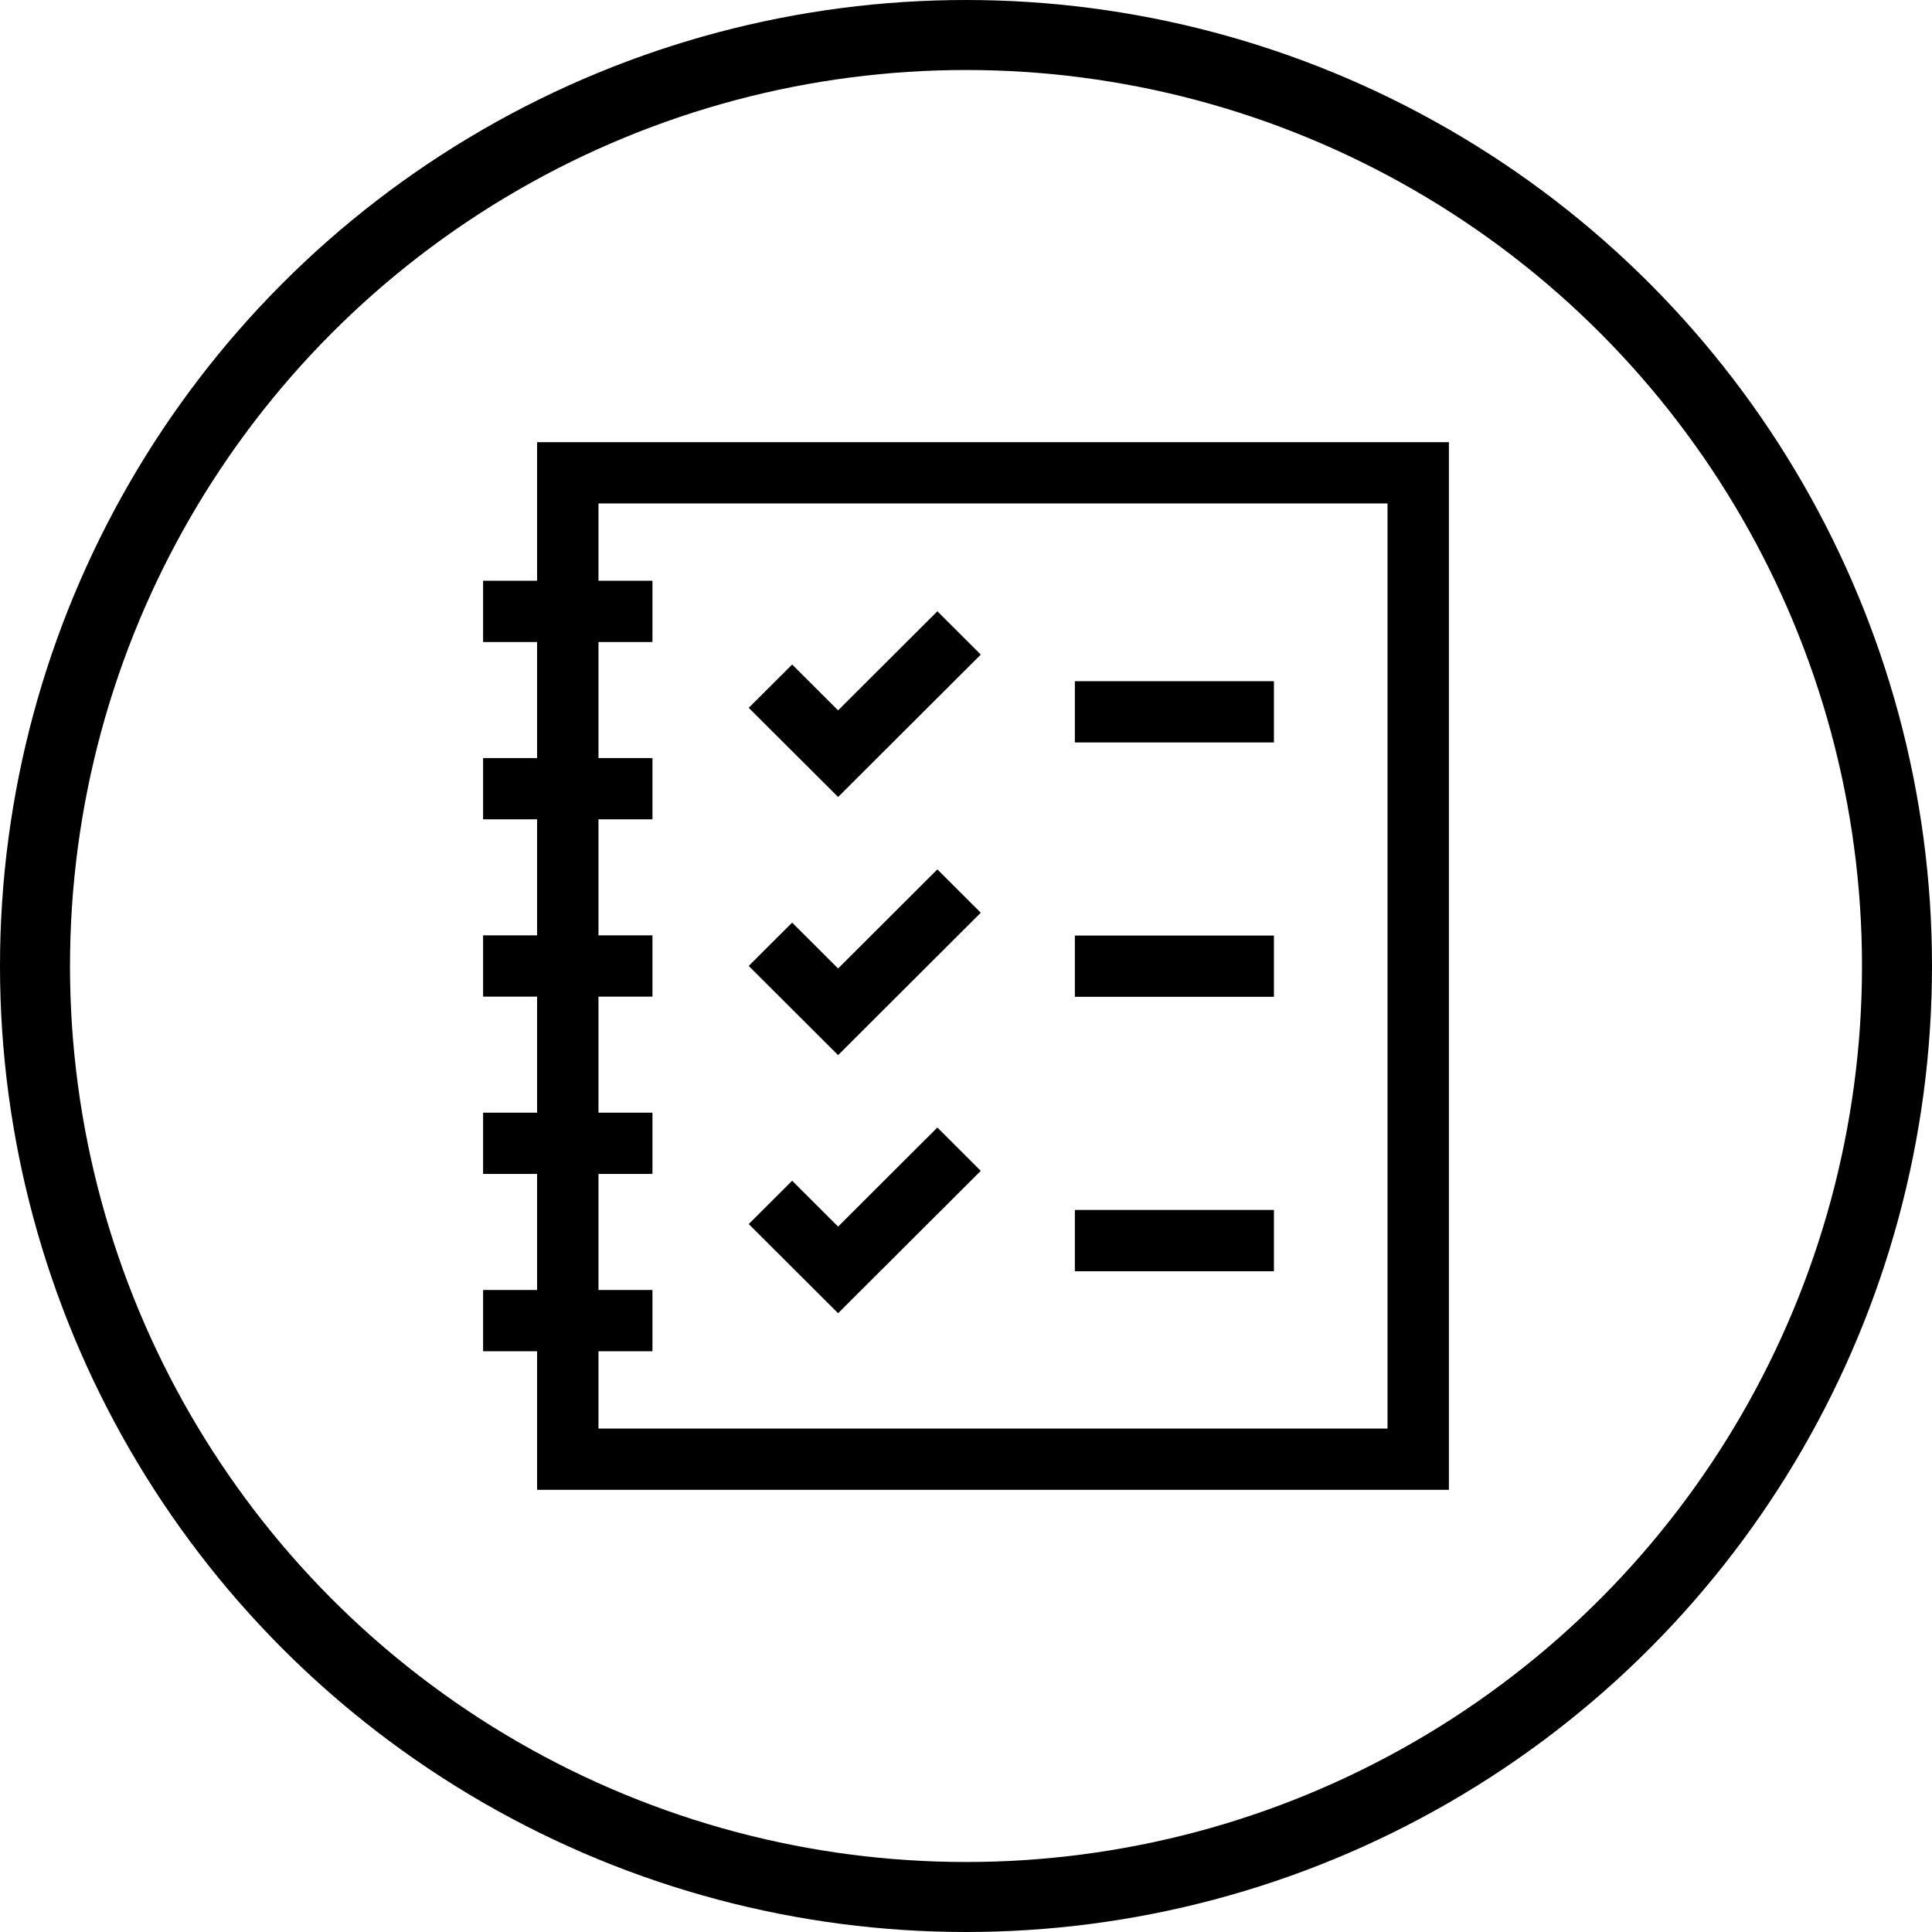 <?xml version="1.0" encoding="UTF-8"?> <svg xmlns="http://www.w3.org/2000/svg" width="414" height="414" viewBox="0 0 414 414" fill="none"> <circle cx="207" cy="207" r="199.5" stroke="black" stroke-width="15"></circle> <path d="M115.09 94.752V124.445H103.521V137.574H115.09V162.441H103.521V175.569H115.09V200.436H103.521V213.564H115.09V238.431H103.521V251.559H115.09V276.426H103.521V289.554H115.09V319.248H310.479V94.752H115.09ZM297.325 306.119H128.244V289.554H139.811V276.425H128.244V251.559H139.811V238.43H128.244V213.564H139.811V200.435H128.244V175.569H139.811V162.44H128.244V137.574H139.811V124.445H128.244V107.88H297.325V306.119Z" fill="black"></path> <path d="M230.328 145.969H272.984V159.097H230.328V145.969ZM230.328 200.473H272.984V213.602H230.328V200.473ZM230.328 259.279H272.984V272.408H230.328V259.279ZM210.166 140.272L200.865 130.989L179.591 152.221L169.745 142.394L160.443 151.677L179.591 170.787L210.166 140.272ZM210.166 195.583L200.865 186.3L179.591 207.532L169.745 197.705L160.443 206.989L179.591 226.098L210.166 195.583ZM210.166 250.894L200.865 241.611L179.591 262.843L169.745 253.016L160.443 262.3L179.591 281.409L210.166 250.894Z" fill="black"></path> </svg> 